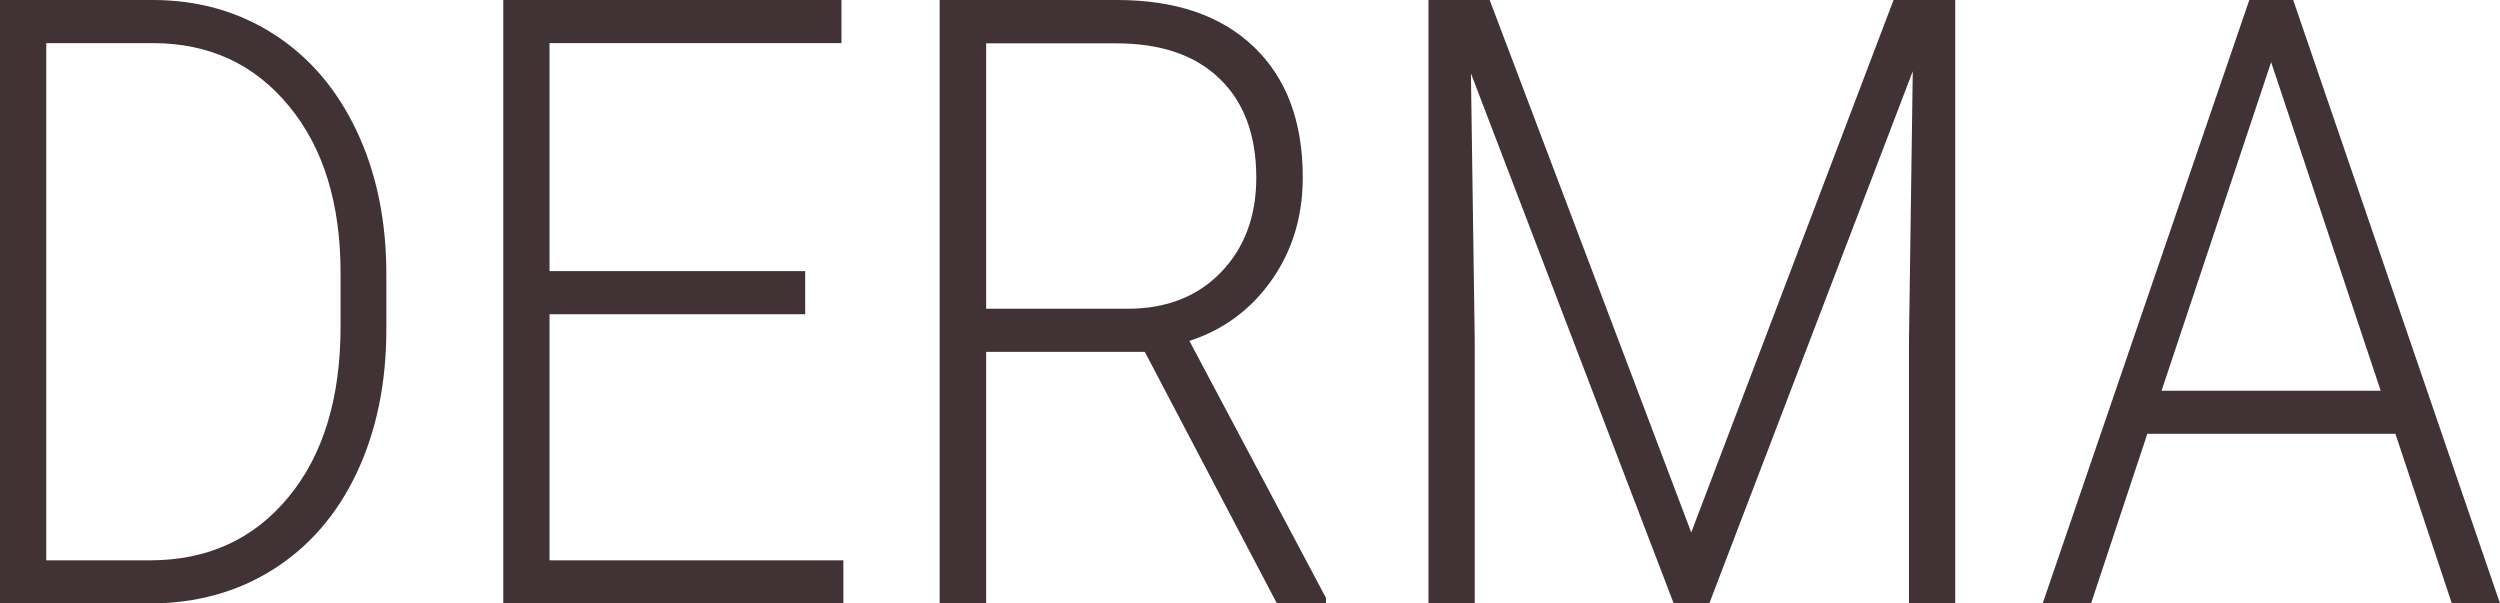 <svg width="580" height="140" viewBox="0 0 580 140" fill="none" xmlns="http://www.w3.org/2000/svg">
<path d="M0 140V0H35.435C45.834 0 55.133 2.598 63.387 7.848C71.64 13.099 78.078 20.561 82.7 30.288C87.322 40.016 89.633 51.125 89.633 63.561V76.439C89.633 88.93 87.322 100.039 82.755 109.712C78.188 119.384 71.695 126.846 63.387 132.096C55.078 137.347 45.504 140 34.72 140H0ZM10.729 10.004V129.996H34.775C48.145 129.996 58.82 125.132 66.908 115.349C74.997 105.567 79.013 92.357 79.013 75.665V63.34C79.013 47.256 75.052 34.323 67.073 24.651C59.095 14.923 48.641 10.059 35.6 10.004H10.729Z" fill="#403235"/>
<path d="M186.804 72.902H127.489V129.996H195.663V140H116.759V0H195.222V10.004H127.489V62.898H186.804V72.902Z" fill="#403235"/>
<path d="M265.597 81.634H228.787V140H218.002V0H259.159C272.695 0 283.26 3.593 290.853 10.833C298.446 18.073 302.243 28.188 302.243 41.176C302.243 50.13 299.877 58.034 295.09 64.888C290.303 71.741 283.92 76.494 275.942 79.092L307.635 138.729V140H296.245L265.597 81.634ZM228.732 71.63H261.581C270.604 71.63 277.812 68.812 283.26 63.174C288.707 57.536 291.458 50.185 291.458 41.232C291.458 31.338 288.597 23.656 282.93 18.239C277.262 12.768 269.284 10.059 258.994 10.059H228.787V71.63H228.732Z" fill="#403235"/>
<path d="M345.601 0L392.371 123.529L439.306 0H453.612V140H442.882V79.037L443.762 16.526L396.553 140H388.299L341.254 17.023L342.135 78.65V140H331.405V0H345.601Z" fill="#403235"/>
<path d="M555.735 100.647H498.18L485.14 139.945H473.915L521.84 0H532.02L580 140H568.83L555.735 100.647ZM501.482 90.644H552.323L526.903 14.426L501.482 90.644Z" fill="#403235"/>
</svg>
